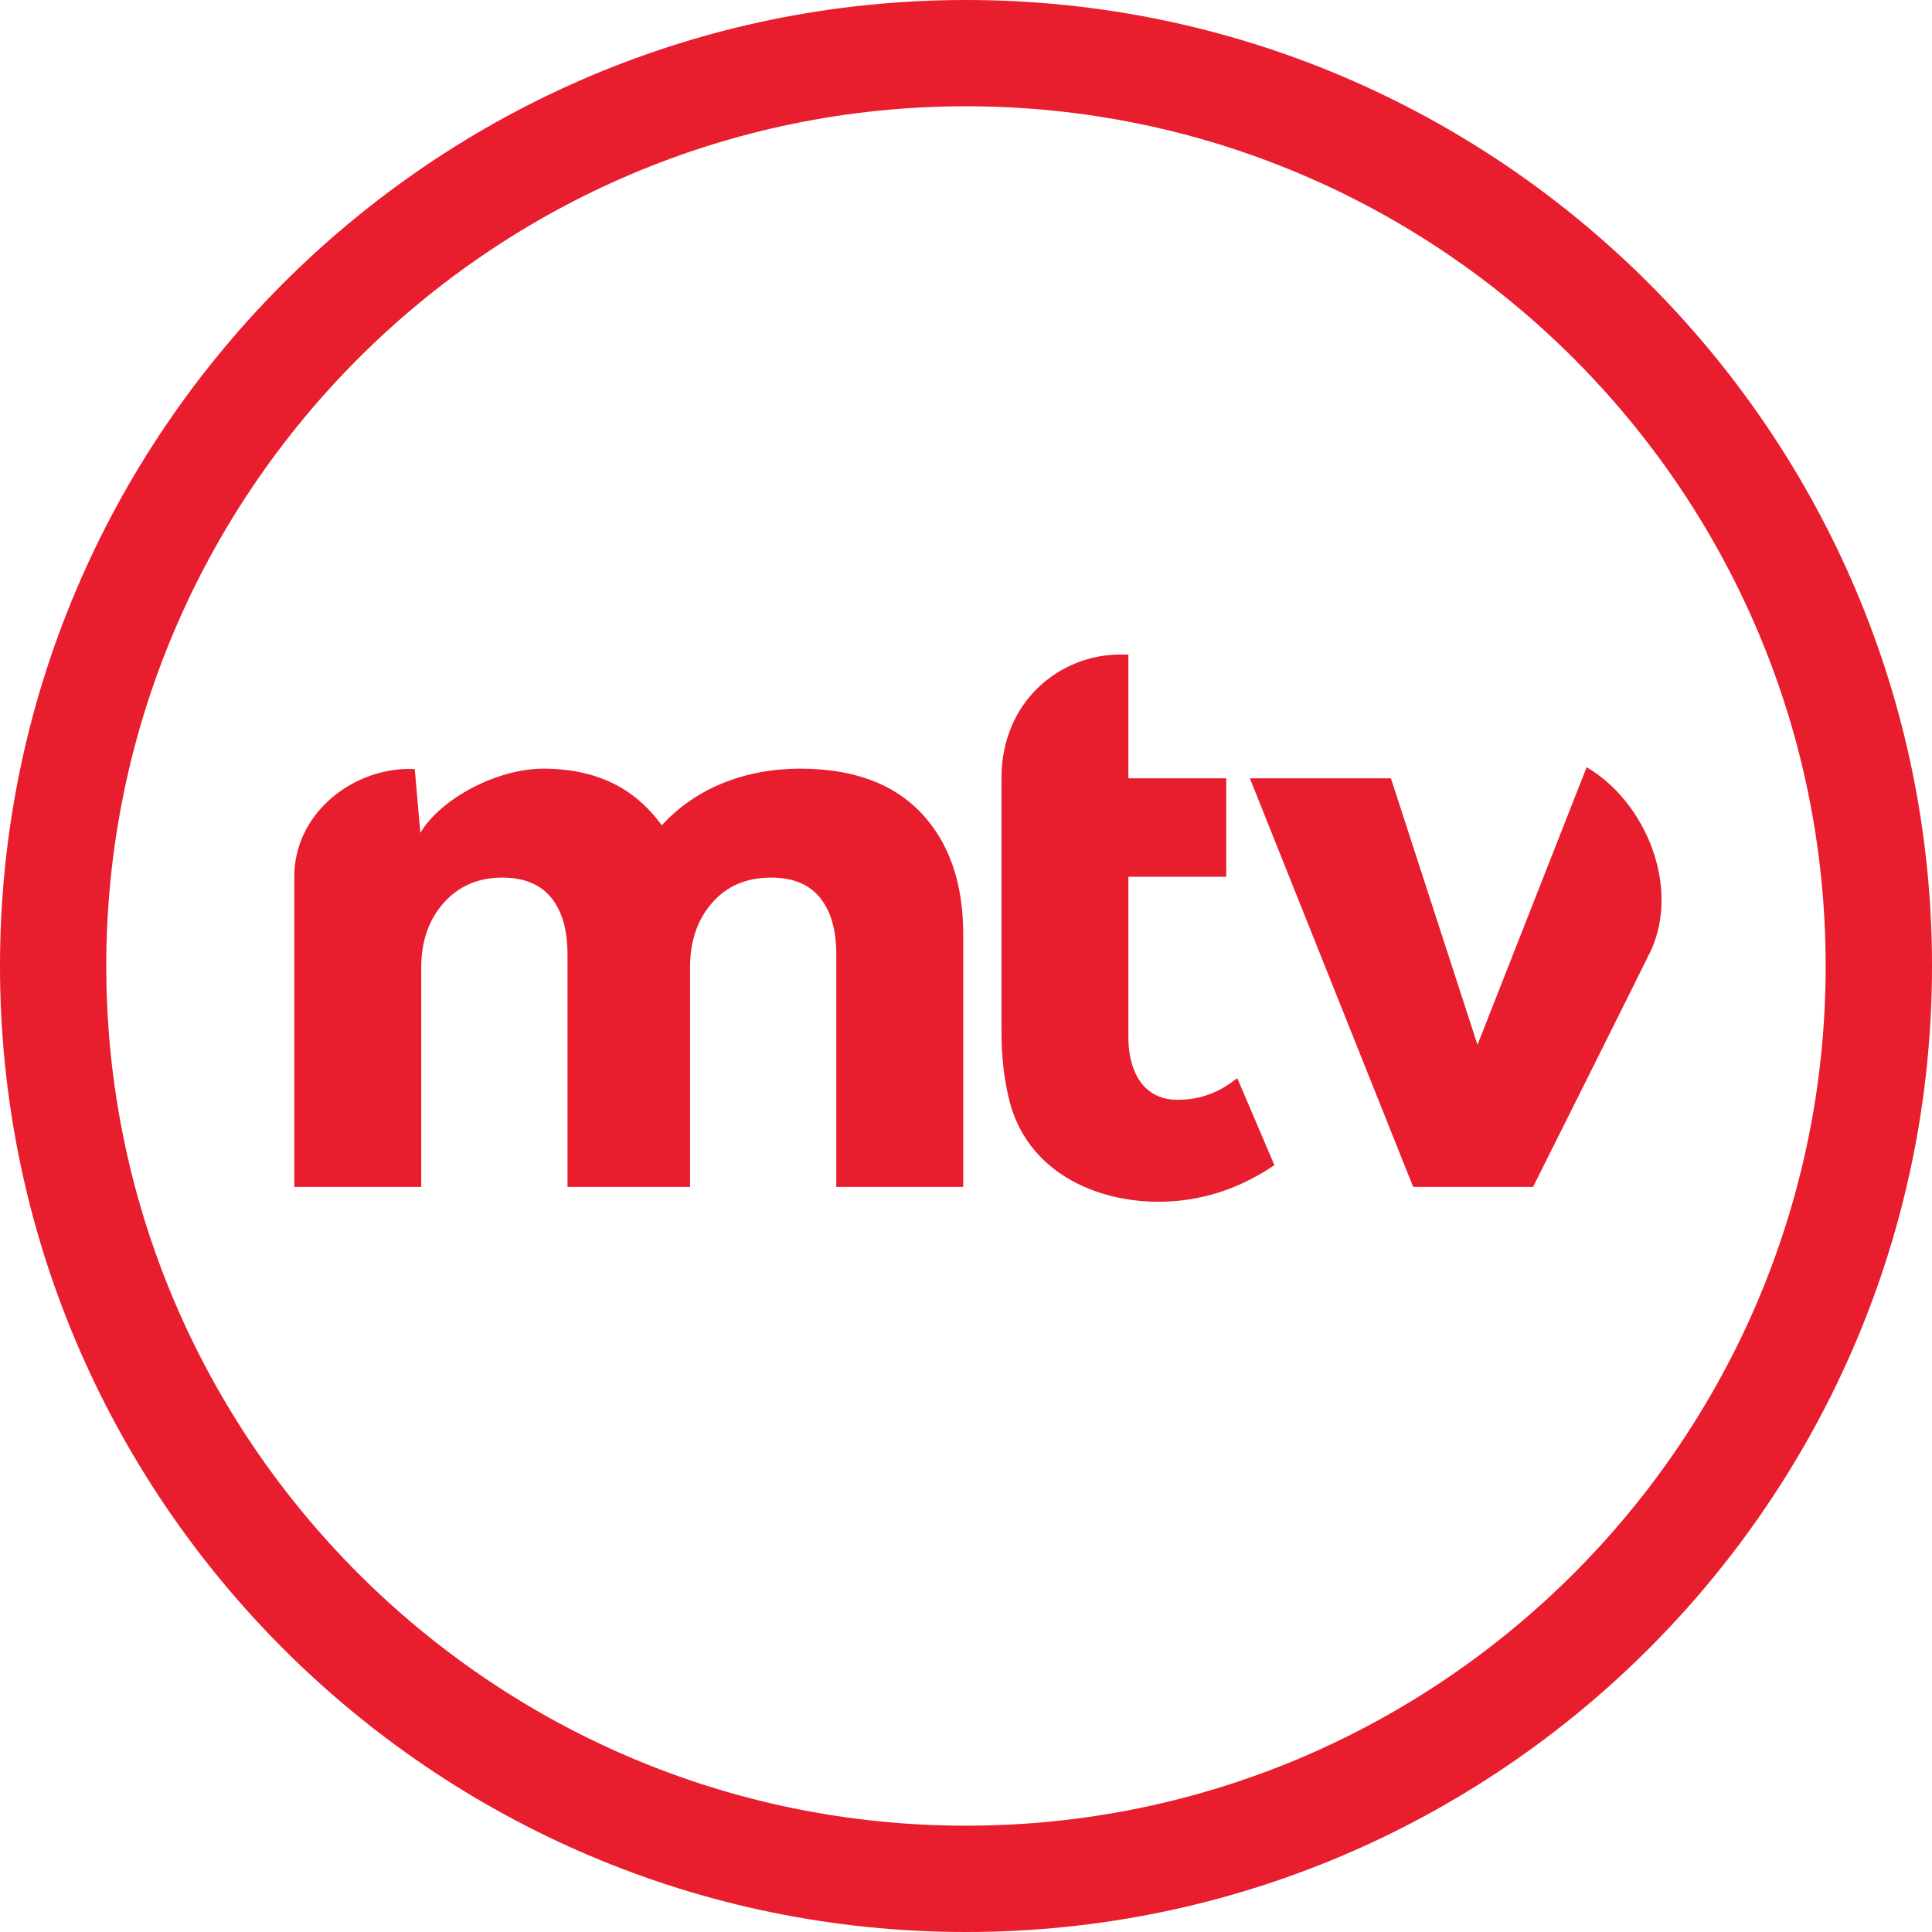 <?xml version="1.0" encoding="utf-8"?>
<!DOCTYPE svg PUBLIC "-//W3C//DTD SVG 1.1//EN" "http://www.w3.org/Graphics/SVG/1.1/DTD/svg11.dtd">
<svg version="1.1" id="Layer_1" xmlns="http://www.w3.org/2000/svg" xmlns:xlink="http://www.w3.org/1999/xlink" x="0px" y="0px"
	 width="496.686px" height="496.686px" viewBox="0 0 496.686 496.686" enable-background="new 0 0 496.686 496.686"
	 xml:space="preserve">
<path fill="#E81D2D" d="M248.349,0C111.411,0,0,111.407,0,248.341c0,136.936,111.411,248.345,248.349,248.345
	c136.921,0,248.337-111.409,248.337-248.345C496.686,111.407,385.27,0,248.349,0z M248.349,469.357
	c-121.872,0-221.031-99.142-221.031-221.017c0-121.863,99.159-221.018,221.031-221.018c121.861,0,221.003,99.154,221.003,221.018
	C469.352,370.216,370.21,469.357,248.349,469.357z"/>
<path fill="#E81D2D" d="M407.9,197.237l-28.059,71.361l-22.262-68.512h-36.259l41.988,105.055h30.81
	c0,0,29.394-58.743,30.401-60.981C431.788,228.04,423.337,206.336,407.9,197.237z"/>
<path fill="#E81D2D" d="M302.78,282.746c-9.796,0-12.69-8.706-12.69-15.914v-41.436h25.159v-25.31H290.09v-31.811h-2.185
	c-15.242,0-30.444,11.862-30.444,31.775v64.994c0,6.796,0.688,12.541,2.04,17.918c4.591,18.153,21.938,25.989,38.29,25.989
	c10.65,0,20.588-3.145,29.837-9.412l-9.543-22.345C315.987,278.665,311.225,282.746,302.78,282.746z"/>
<path fill="#E81D2D" d="M205.708,197.614c-14.373,0-26.954,5.116-35.577,14.562c-5.601-7.723-14.494-14.562-30.523-14.562
	c-11.774,0-26.319,7.663-31.545,16.512l-1.44-16.438h-2.149c-14.479,0.383-28.814,11.719-28.814,27.676v79.771h32.631v-56.448
	c0-6.713,1.928-12.242,5.772-16.568c3.856-4.327,8.877-6.503,15.071-6.503c5.581,0,9.771,1.729,12.569,5.154
	c2.79,3.439,4.192,8.291,4.192,14.567v59.798h31.498v-56.448c0-6.713,1.883-12.242,5.661-16.568
	c3.77-4.327,8.832-6.503,15.181-6.503c5.578,0,9.775,1.729,12.561,5.154c2.804,3.439,4.201,8.291,4.201,14.567v59.798h32.634
	v-64.961c0-13.129-3.595-23.508-10.767-31.133C229.687,201.429,219.307,197.614,205.708,197.614z"/>
</svg>
